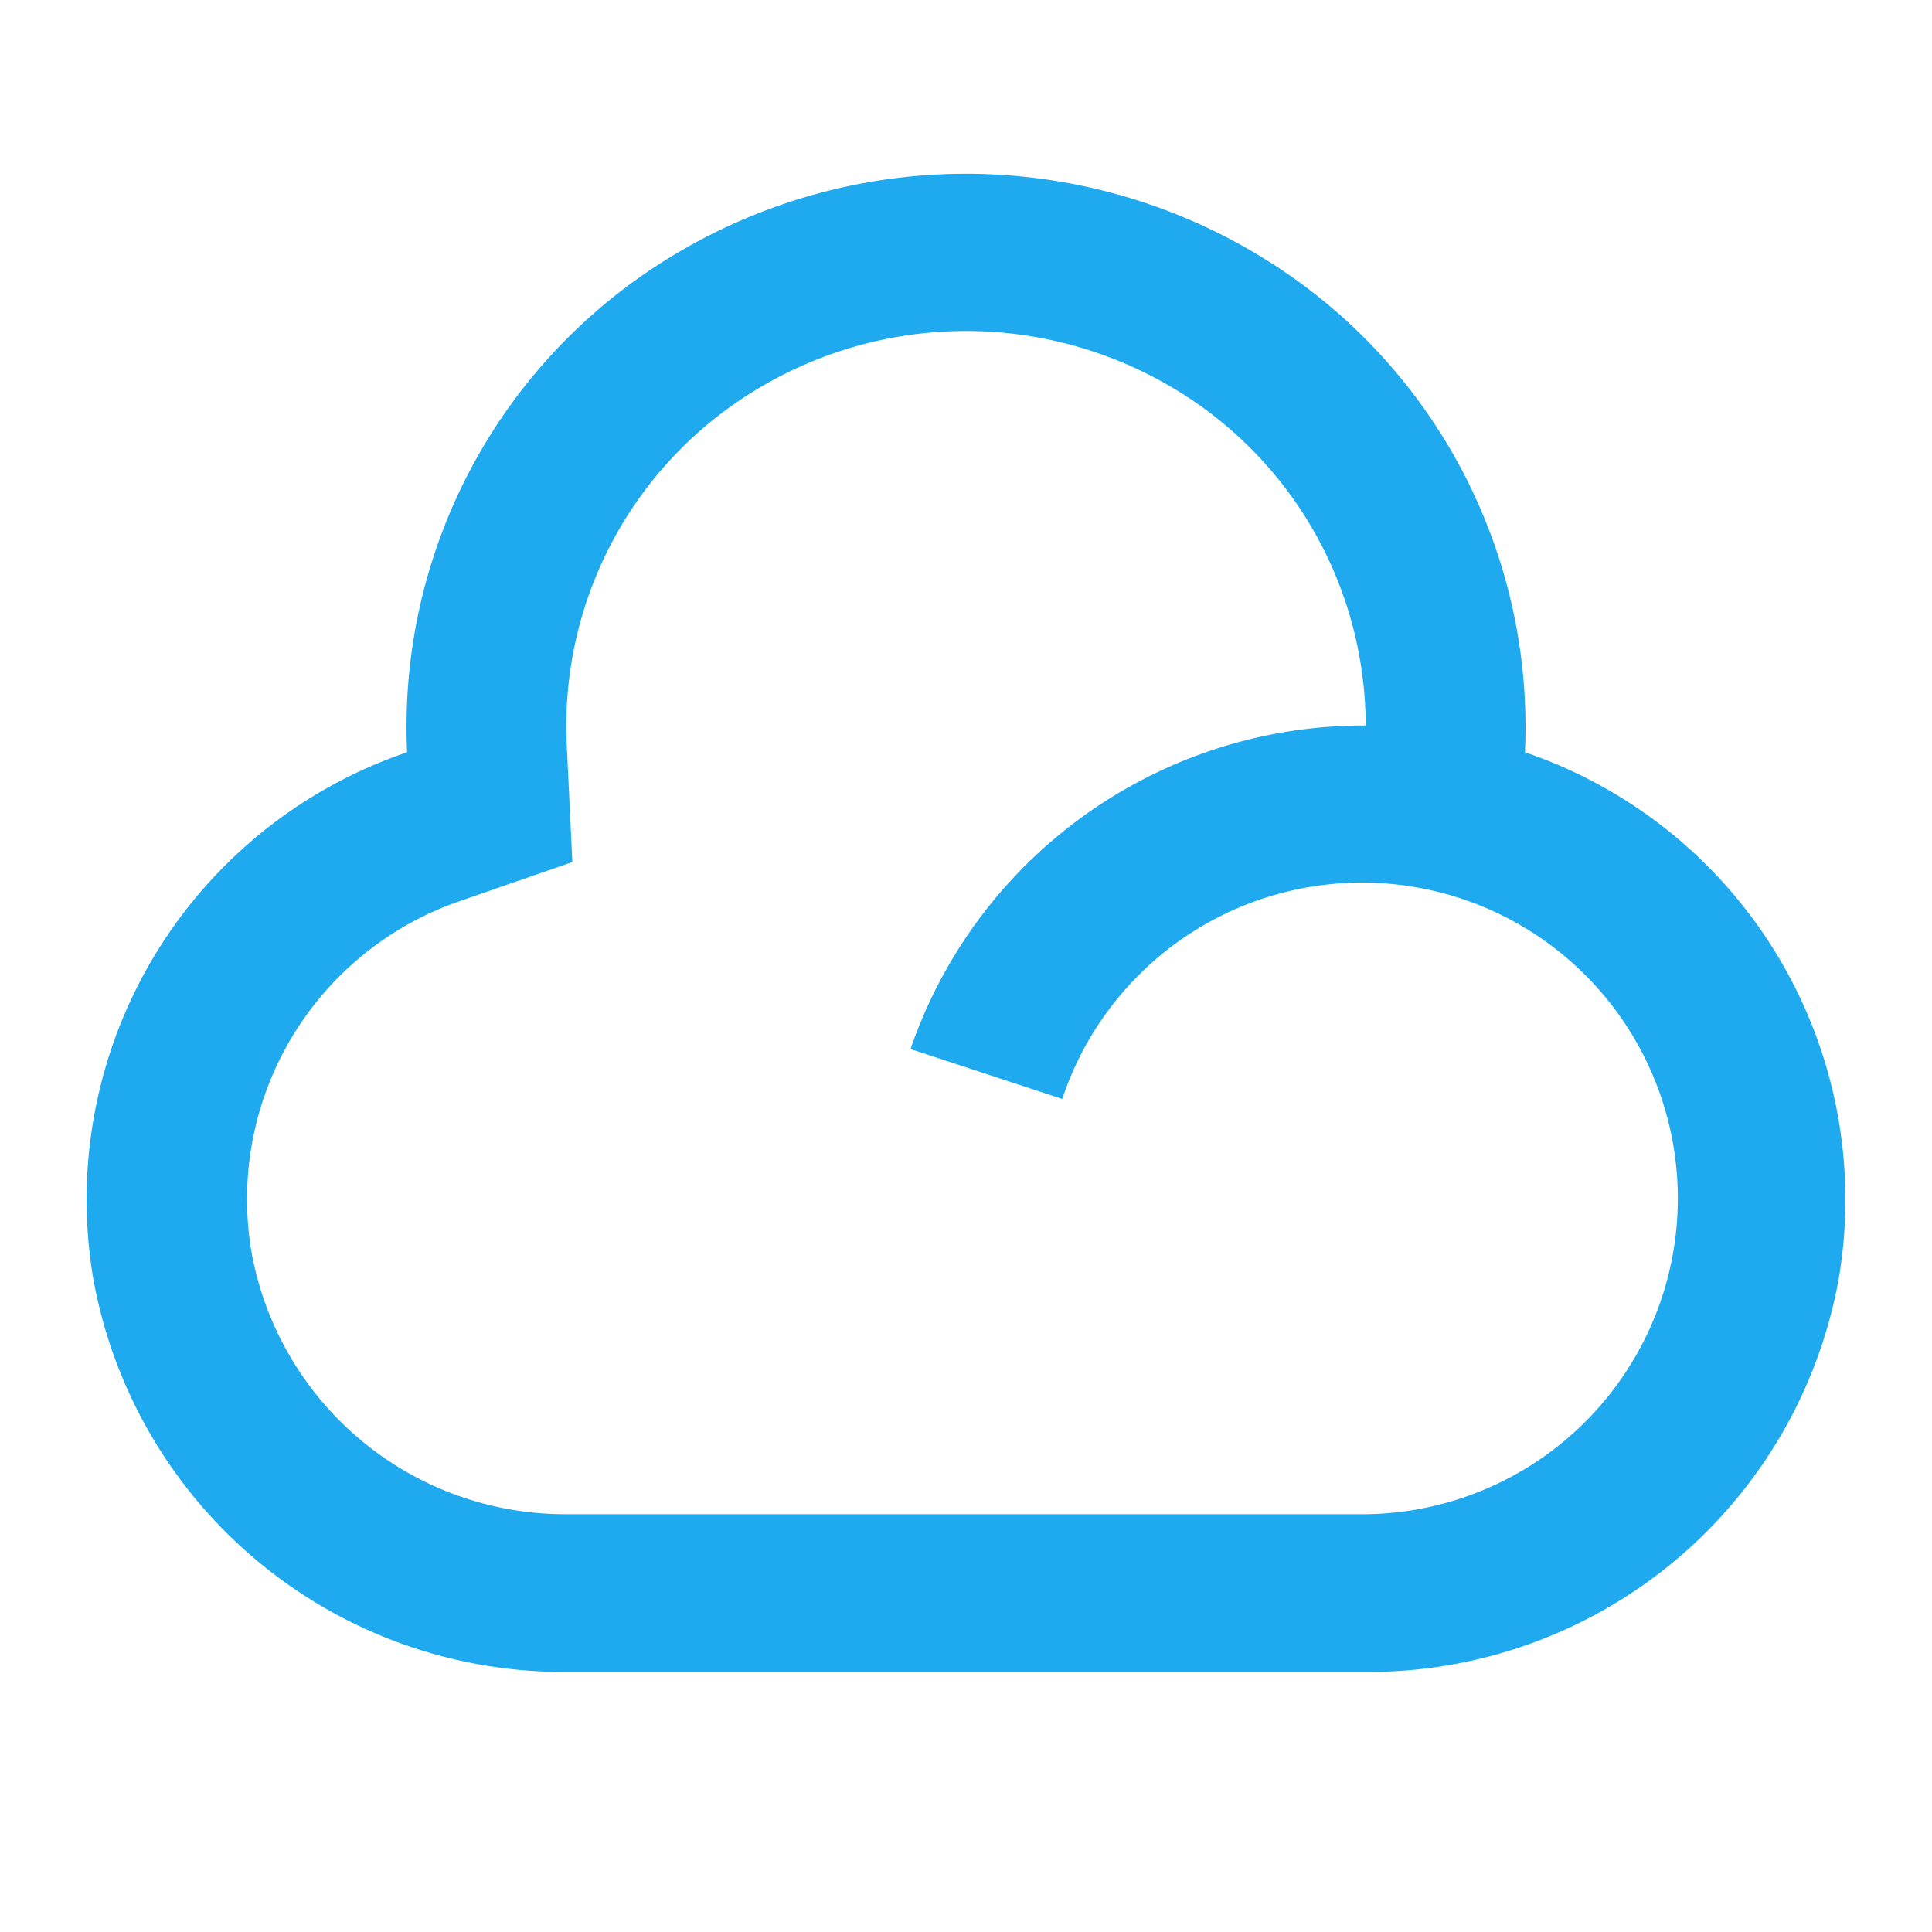 <svg id="Group_10714" data-name="Group 10714" xmlns="http://www.w3.org/2000/svg" width="52" height="52" viewBox="0 0 52 52">
  <path id="Path_55480" data-name="Path 55480" d="M0,0H52V52H0Z" fill="none"/>
  <path id="Path_55481" data-name="Path 55481" d="M35.43,42.327H13.915A12.861,12.861,0,0,1,1.181,31.736,12.718,12.718,0,0,1,9.629,17.574,14.81,14.81,0,0,1,16.935,4.115a15.237,15.237,0,0,1,15.475,0,14.81,14.81,0,0,1,7.306,13.459,12.718,12.718,0,0,1,8.447,14.162A12.861,12.861,0,0,1,35.43,42.327Zm0-25.473A10.592,10.592,0,0,0,29.9,7.574a10.884,10.884,0,0,0-10.908.262,10.575,10.575,0,0,0-5.066,9.534l.151,3.159-3.021,1.049A8.483,8.483,0,0,0,5.44,31.017a8.578,8.578,0,0,0,8.474,7.065H35.43a8.5,8.5,0,1,0-8.167-11.176l-4.084-1.344A12.9,12.9,0,0,1,35.43,16.854Z" transform="translate(1.328 2.673)" fill="#1faaf0"/>
</svg>
